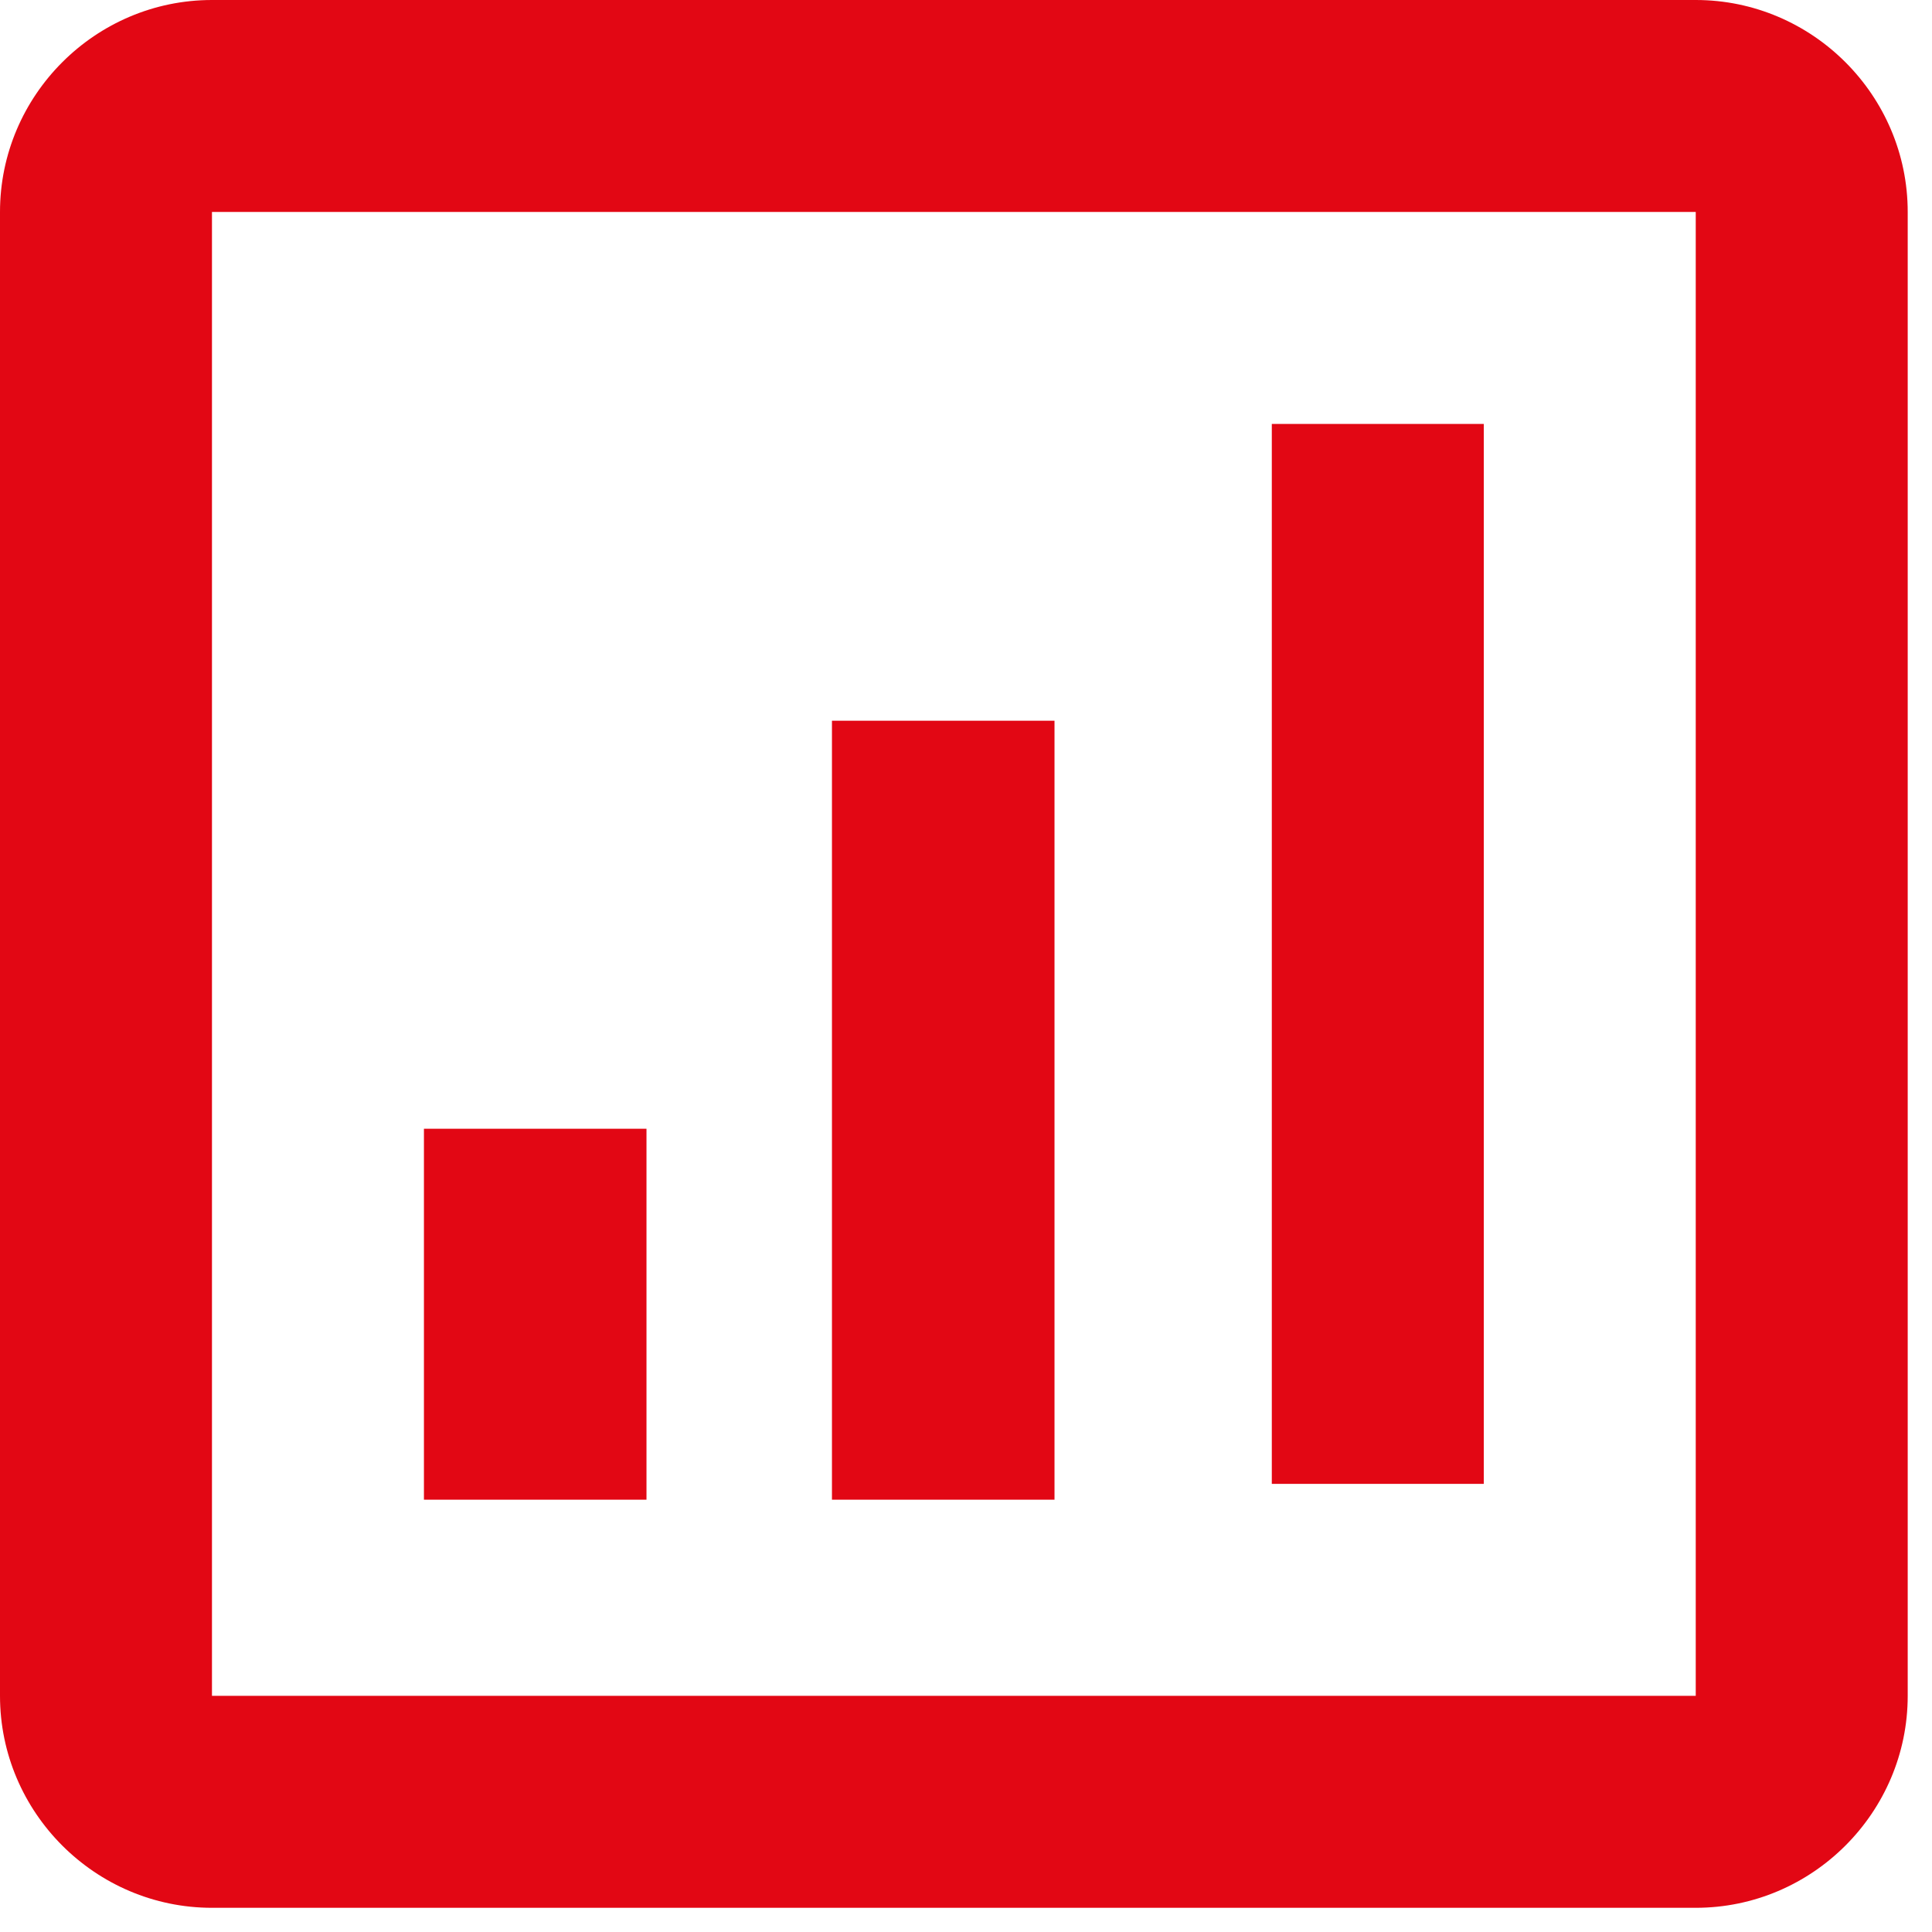 <svg width="21" height="21" viewBox="0 0 21 21" fill="none" xmlns="http://www.w3.org/2000/svg">
<path d="M13.824 16.129H16.128V4.608H13.824L13.824 16.129Z" fill="#E20714"/>
<path d="M9.043 16.301H11.462L11.462 7.834H9.043V16.301Z" fill="#E20714"/>
<path d="M4.608 16.301H7.027L7.027 12.269H4.608V16.301Z" fill="#E20714"/>
<path d="M2.304 20.737L18.432 20.737C19.7 20.737 20.736 19.7 20.736 18.433L20.736 2.304C20.736 1.037 19.7 0 18.432 0L2.304 0C1.036 0 -0 1.037 -0 2.304L-0 18.433C-0 19.7 1.036 20.737 2.304 20.737ZM2.304 2.304L18.432 2.304L18.432 18.433L2.304 18.433L2.304 2.304Z" fill="#E20714"/>
</svg>
